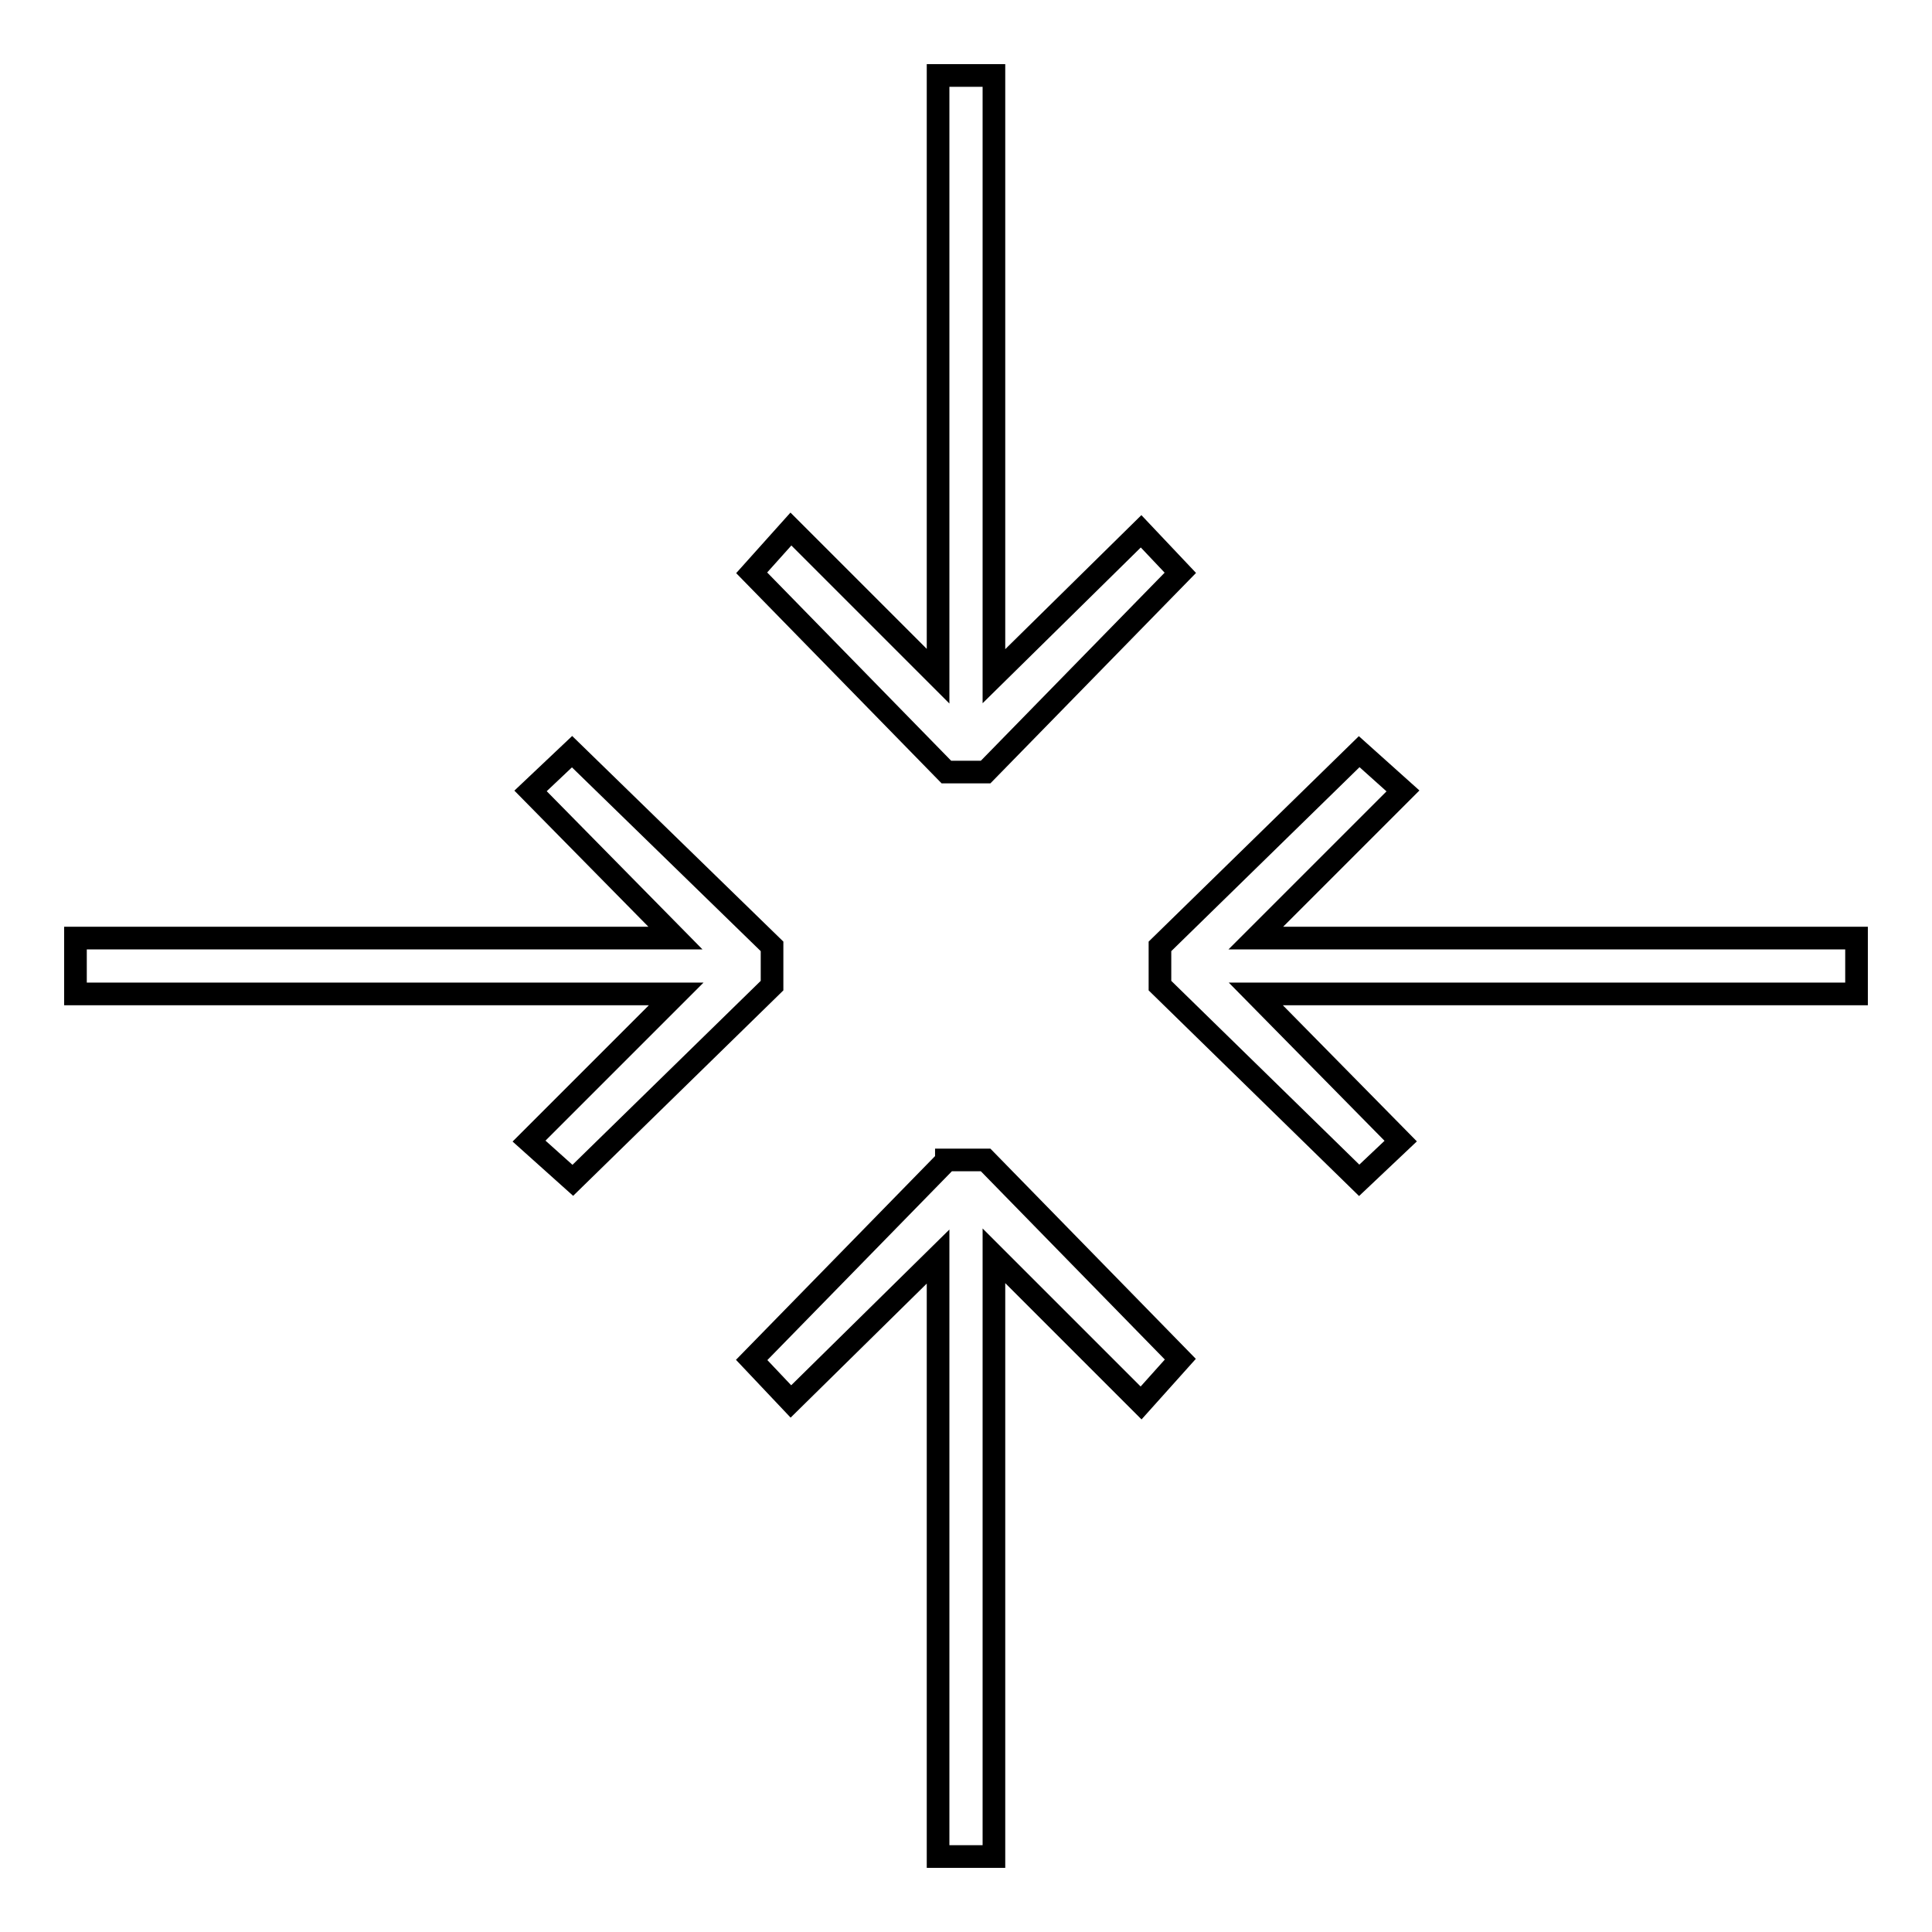 <?xml version="1.0" encoding="utf-8"?>
<!-- Svg Vector Icons : http://www.onlinewebfonts.com/icon -->
<!DOCTYPE svg PUBLIC "-//W3C//DTD SVG 1.1//EN" "http://www.w3.org/Graphics/SVG/1.1/DTD/svg11.dtd">
<svg version="1.1" xmlns="http://www.w3.org/2000/svg" xmlns:xlink="http://www.w3.org/1999/xlink" x="0px" y="0px" viewBox="0 0 256 256" enable-background="new 0 0 256 256" xml:space="preserve">
<g> <path stroke-width="3" fill-opacity="0" stroke="#000000"  d="M185.9,104.8l-5.8-5.2l-26.4,25.8v5.2l26.4,25.8l5.5-5.2l-19.2-19.5H246v-7.4h-79.6L185.9,104.8z  M70.1,151.2l5.8,5.2l26.4-25.8v-5.2L75.8,99.6l-5.5,5.2l19.2,19.5H10v7.4h79.6L70.1,151.2z M125.4,153.8l-25.8,26.4l5.2,5.5 l19.5-19.2V246h7.4v-79.6l19.5,19.5l5.2-5.8l-25.8-26.4H125.4z M124.3,10v79.6l-19.5-19.5l-5.2,5.8l25.8,26.4h5.2l25.8-26.4 l-5.2-5.5l-19.5,19.2V10H124.3z"/></g>
</svg>